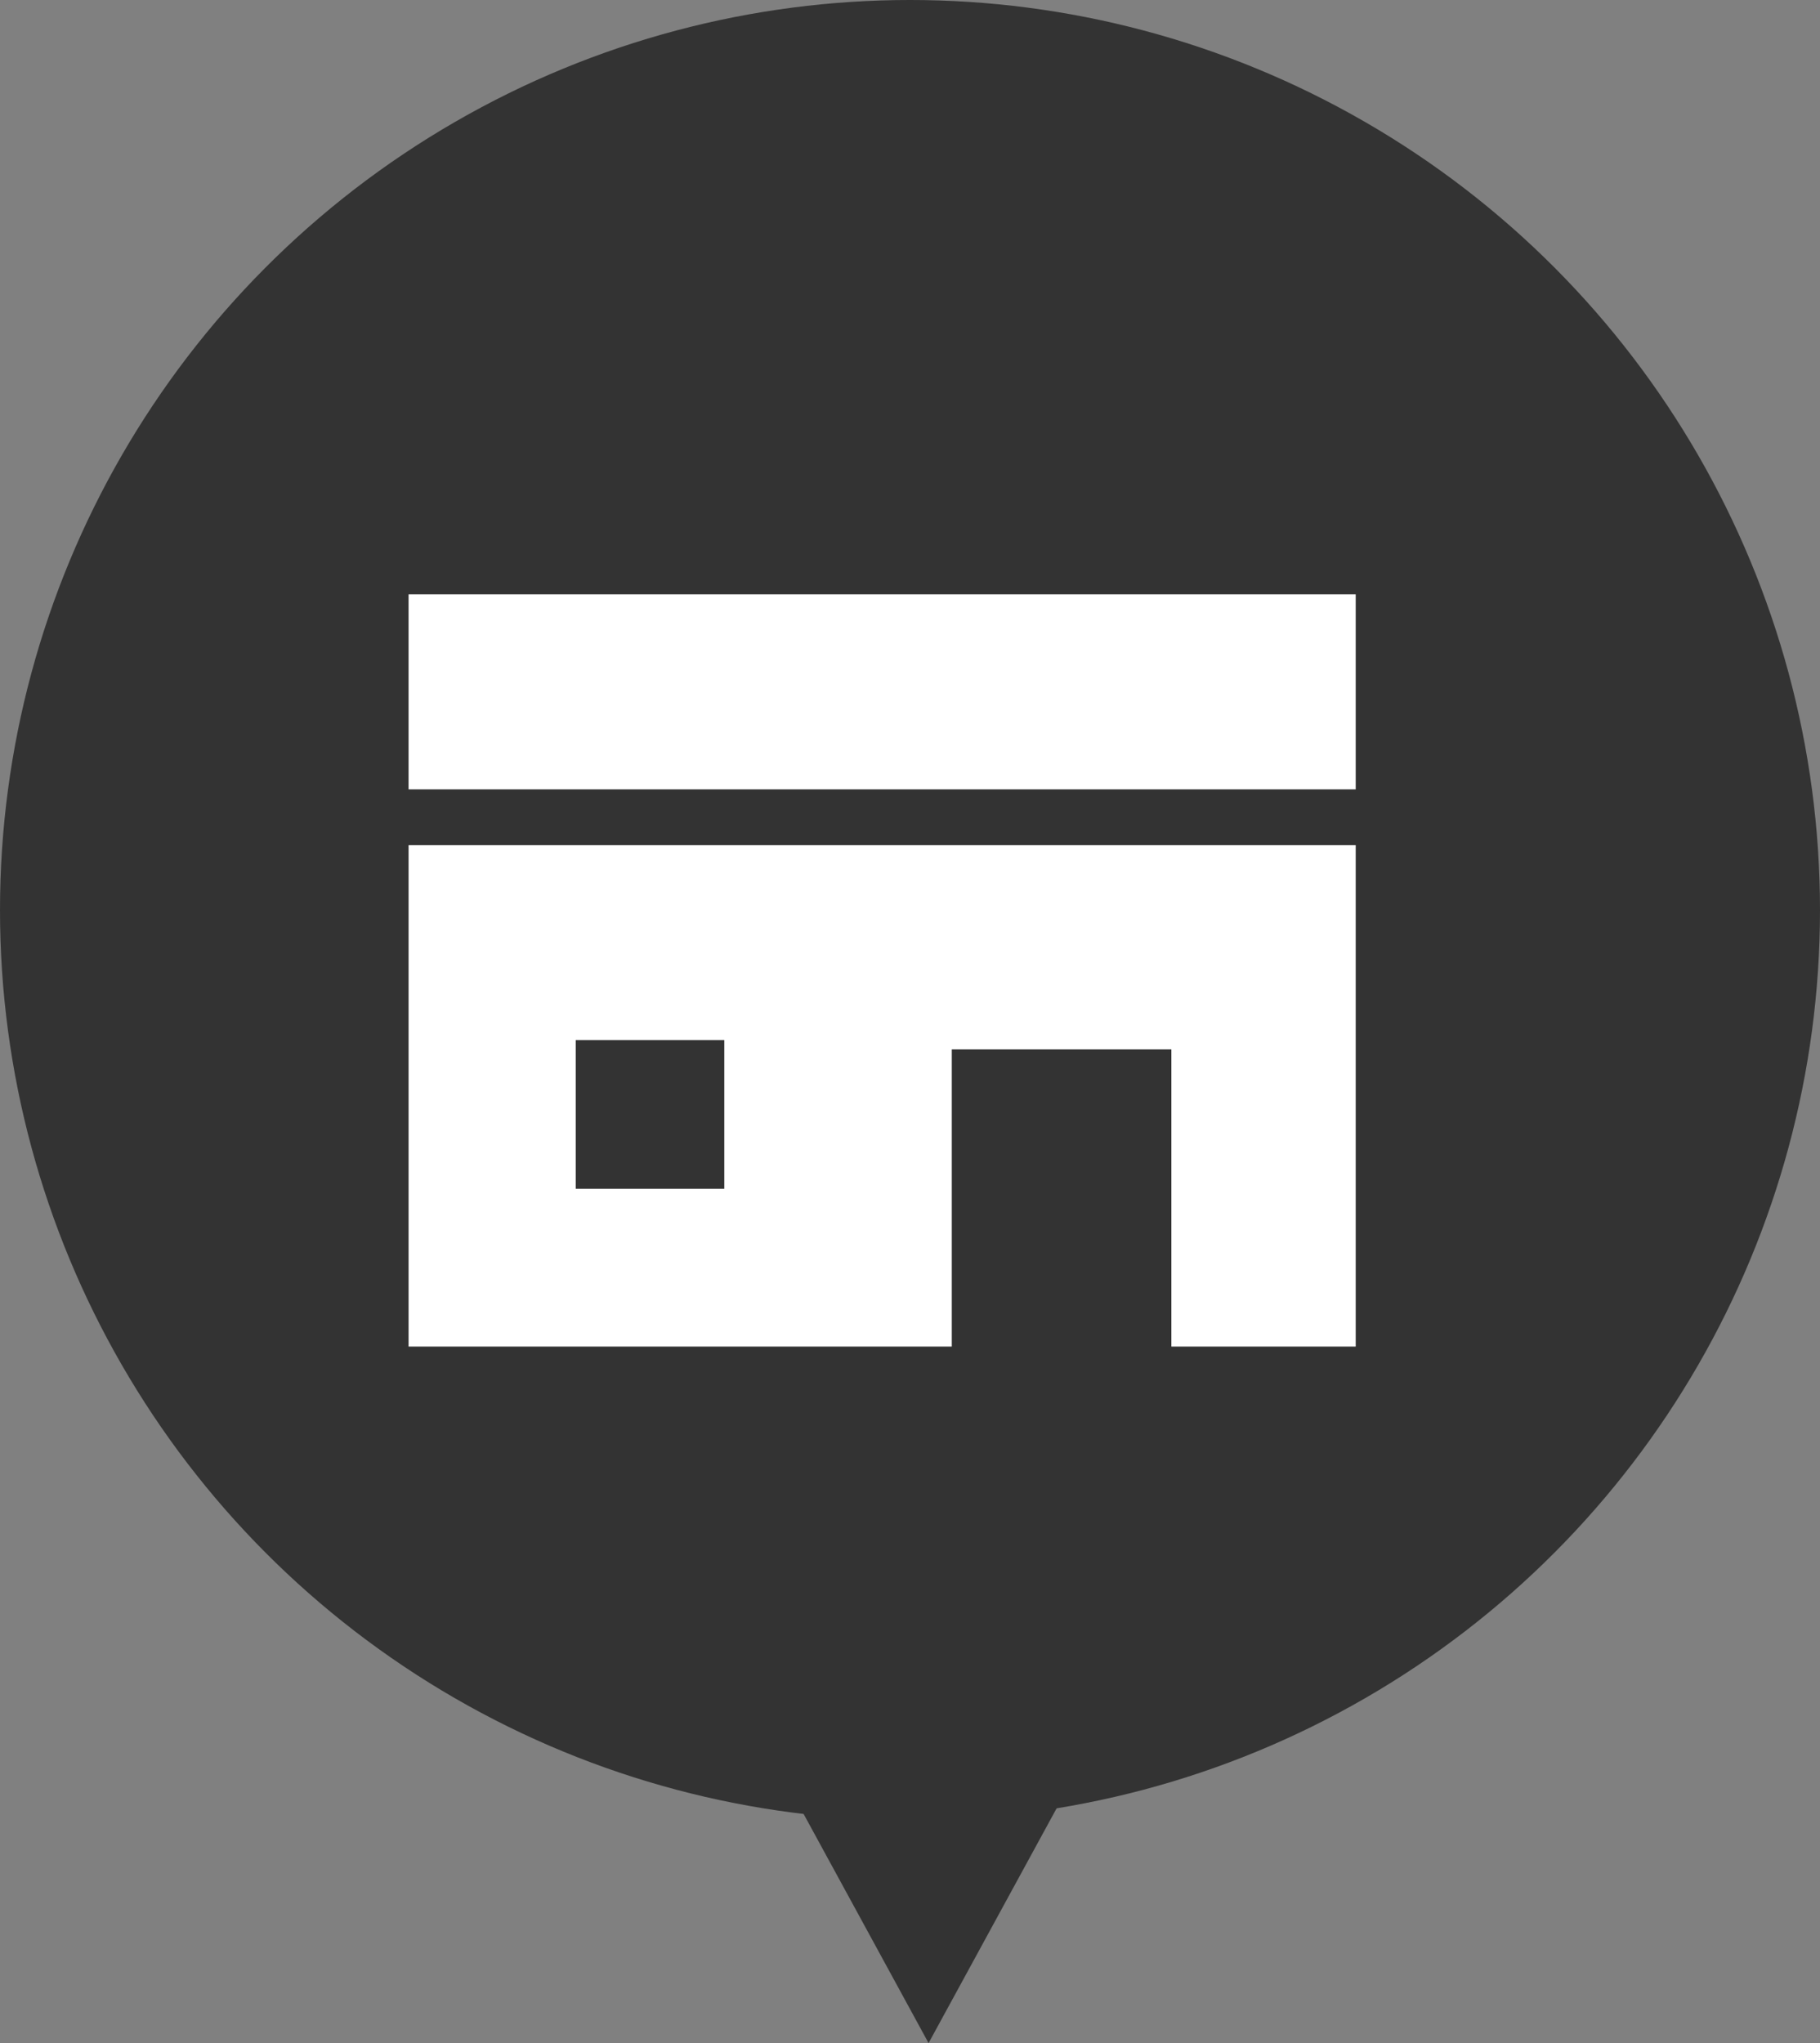<svg xmlns="http://www.w3.org/2000/svg" width="49" height="55" viewBox="0 0 49 55">
  <rect x="0" y="0" width="49" height="55" fill="#808080" stroke="none"/>
  <g id="グループ_11578" data-name="グループ 11578" transform="translate(-440 -248)">
    <g id="グループ_120" data-name="グループ 120" transform="translate(-854 -1506)">
      <circle id="楕円形_3" data-name="楕円形 3" cx="24.5" cy="24.5" r="24.5" transform="translate(1294 1754)" fill="#333"/>
      <path id="多角形_3" data-name="多角形 3" d="M6,0l6,11H0Z" transform="translate(1325 1809) rotate(180)" fill="#333"/>
      <g id="グループ_23" data-name="グループ 23" transform="translate(1305 1770)">
        <rect id="長方形_128" data-name="長方形 128" width="25.5" height="5.25" transform="translate(0 0)" fill="#fff"/>
        <path id="パス_32" data-name="パス 32" d="M4.5,16.8h4v4h-4ZM0,11.549v13.5H14.625v-8h5.912v8H25.5v-13.5Z" transform="translate(0 -4.799)" fill="#fff"/>
      </g>
    </g>
  </g>
</svg>
